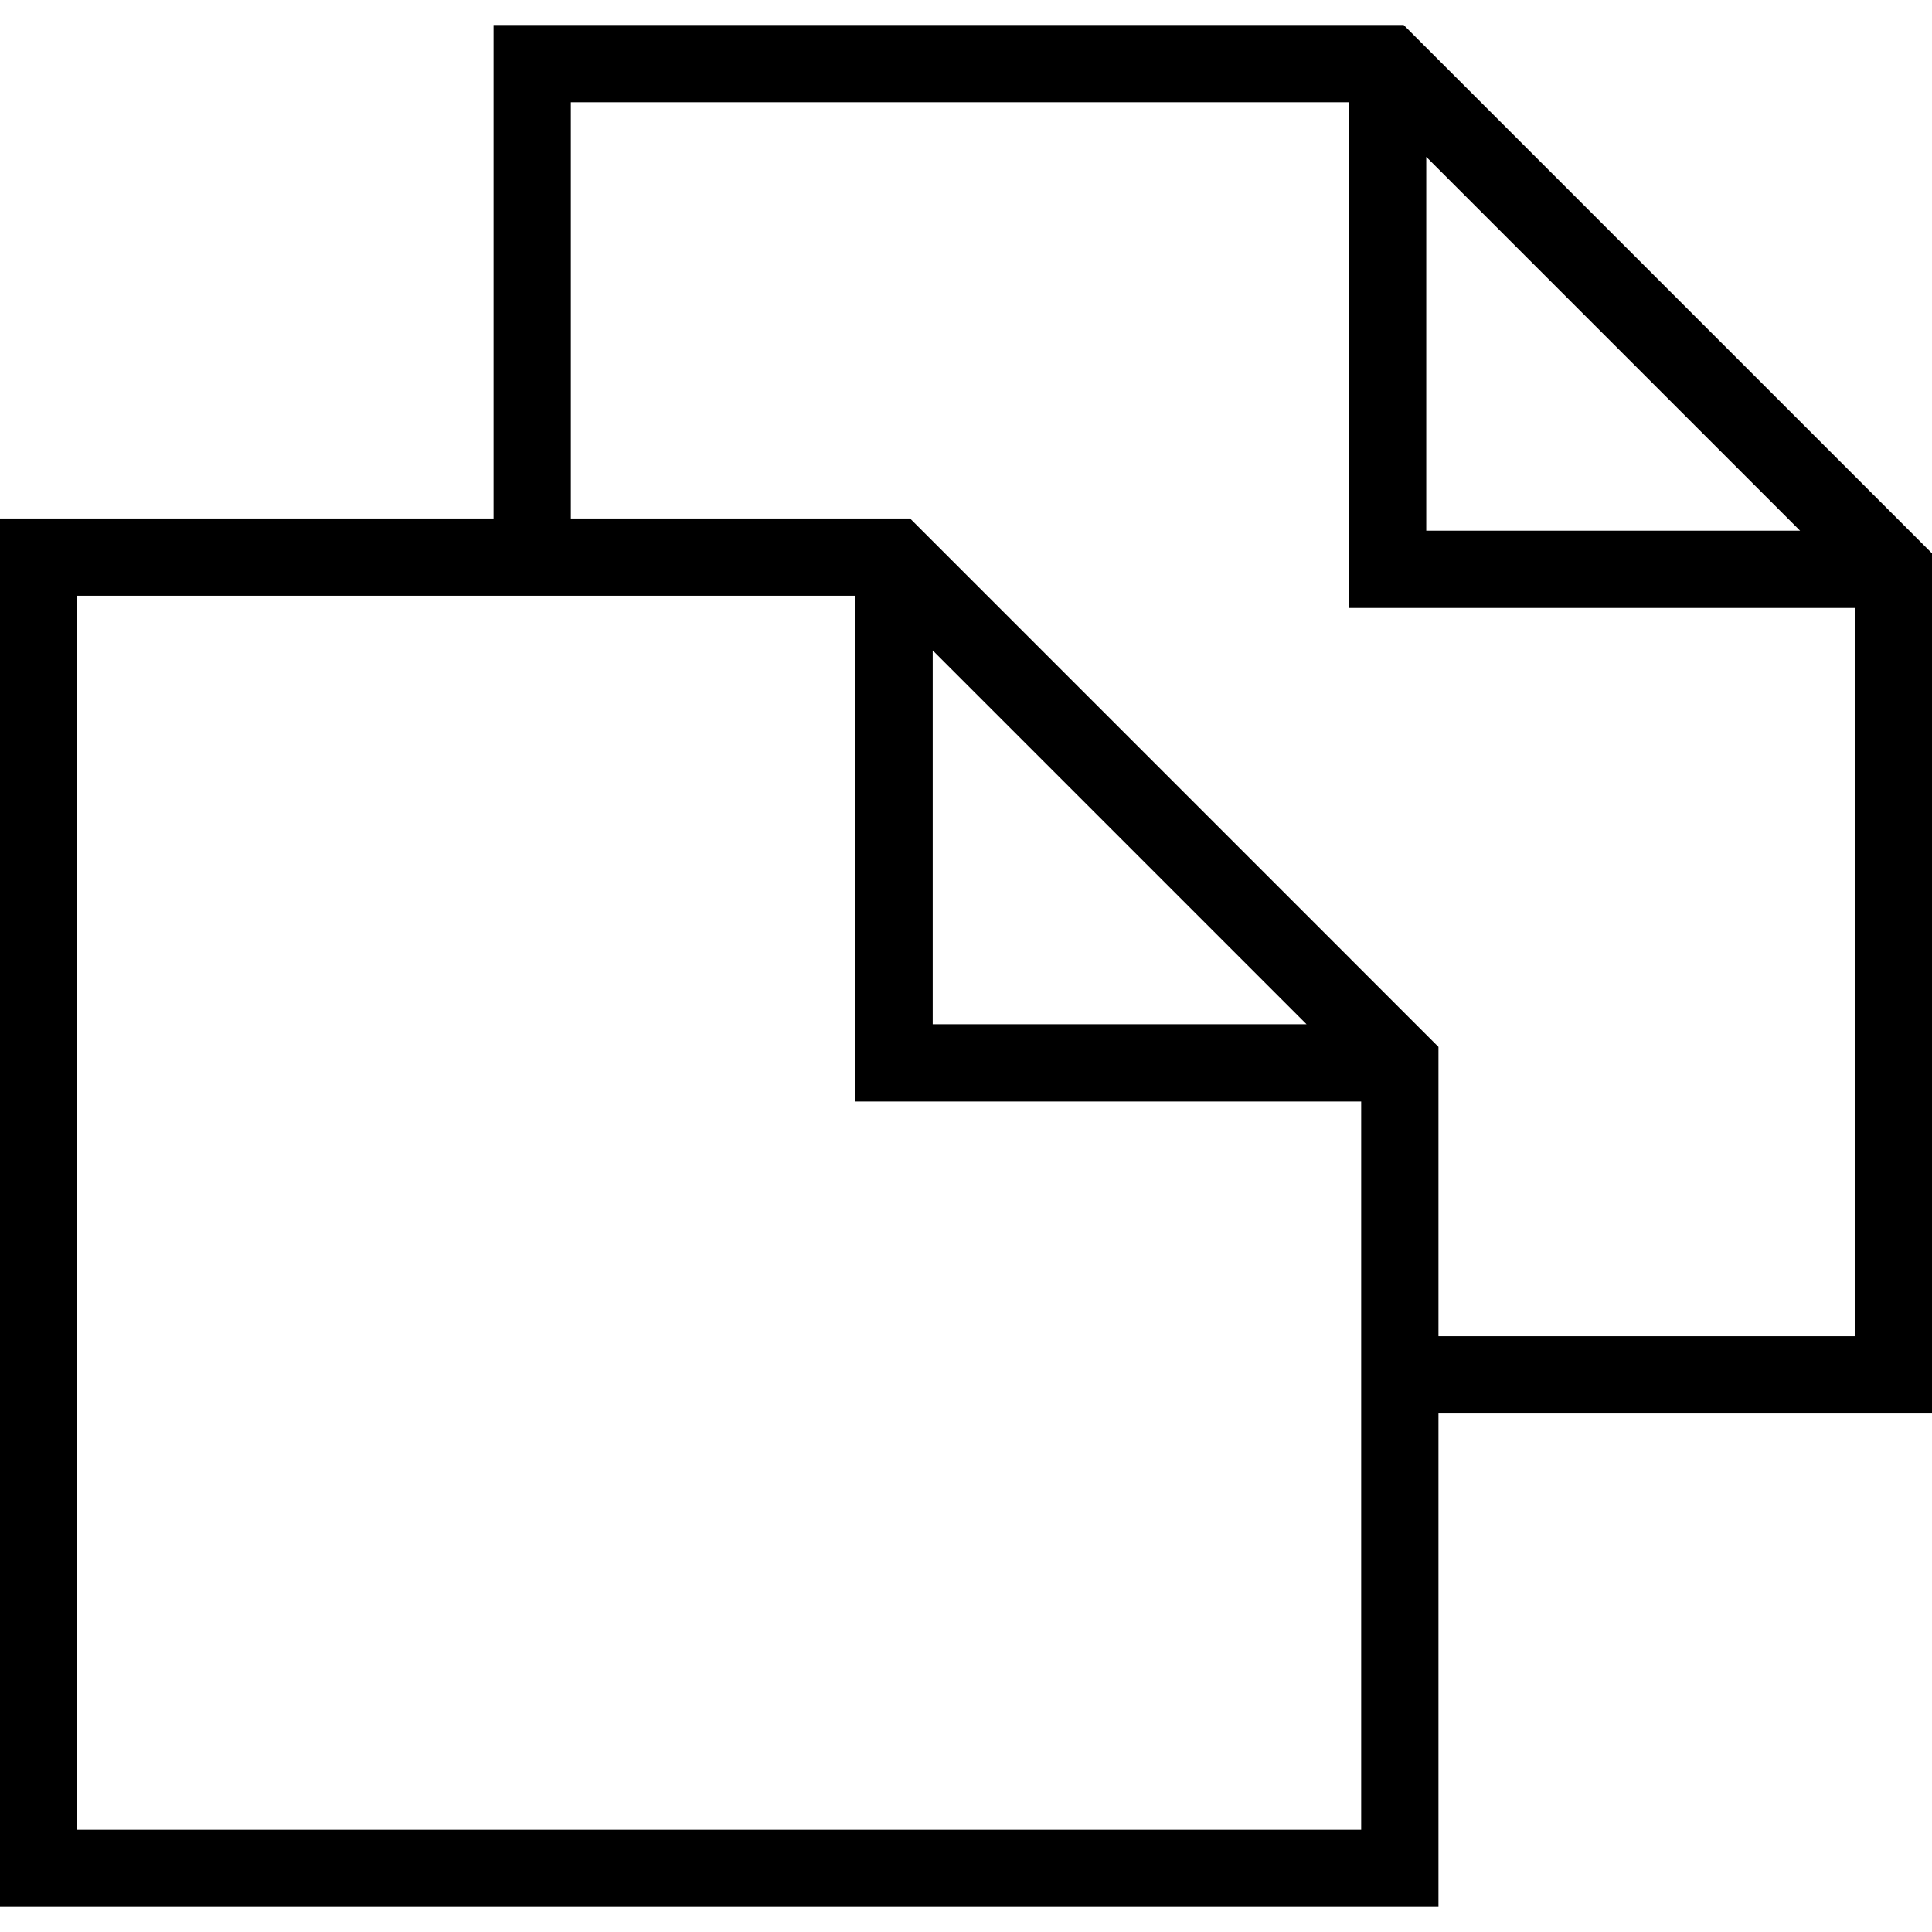 <?xml version="1.0" encoding="iso-8859-1"?>
<!-- Uploaded to: SVG Repo, www.svgrepo.com, Generator: SVG Repo Mixer Tools -->
<svg fill="#000000" height="800px" width="800px" version="1.1" id="Layer_1" xmlns="http://www.w3.org/2000/svg" xmlns:xlink="http://www.w3.org/1999/xlink" 
	 viewBox="0 0 492.308 492.308" xml:space="preserve">
<g>
	<g>
		<path d="M357.663,6.361H125.764v125.764H0v353.822h366.543V360.183h125.764V141.005L357.663,6.361z M363.433,39.976l95.26,95.26
			h-95.26V39.976z M346.851,466.255H19.692V151.817h198.284v128.875h128.875V466.255z M237.668,261v-95.26l95.26,95.26H237.668z
			 M472.615,340.49H366.543v-73.721L231.899,132.125h-86.442V26.053H343.74v128.875h128.875V340.49z"/>
	</g>
</g>
</svg>